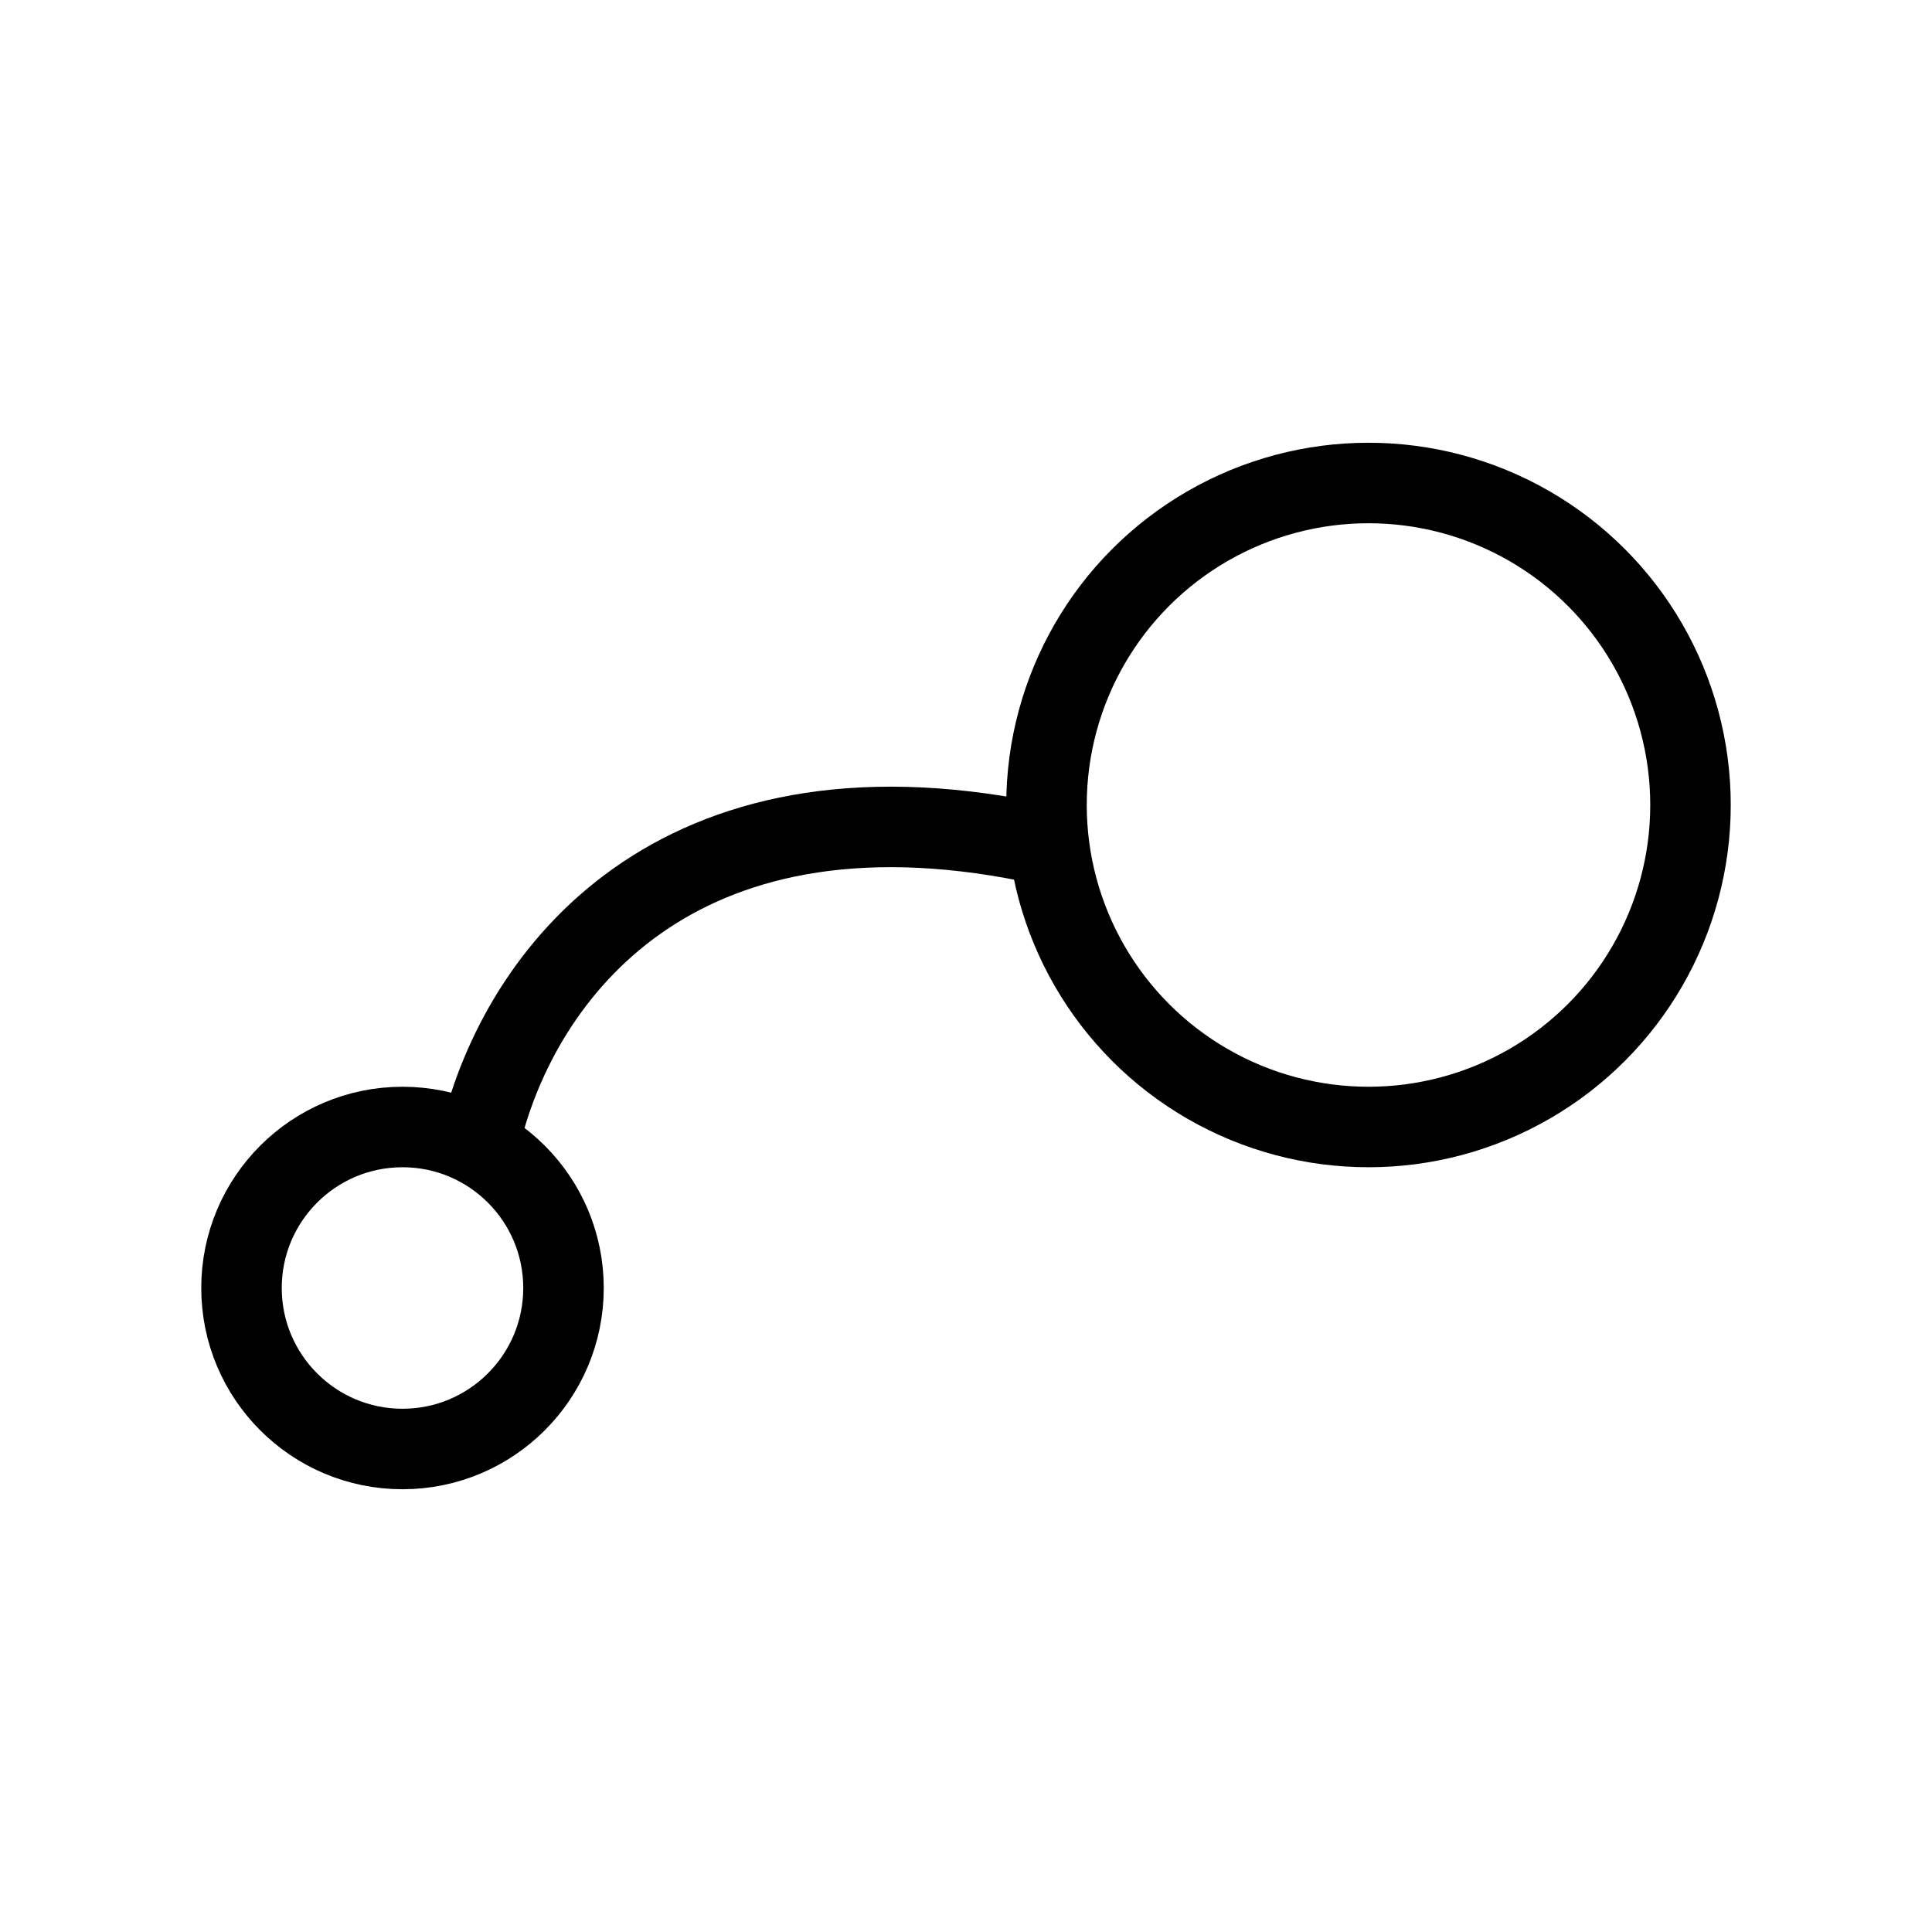 <svg width="48" height="48" viewBox="0 0 48 48" fill="none" xmlns="http://www.w3.org/2000/svg">
<circle cx="10" cy="32" r="4" stroke="black" stroke-width="2" stroke-linejoin="round"/>
<circle cx="34" cy="20" r="8" stroke="black" stroke-width="2" stroke-linejoin="round"/>
<path d="M12 28C13.067 24 17 19 26 21" stroke="black" stroke-width="2" stroke-linejoin="round"/>
</svg>

